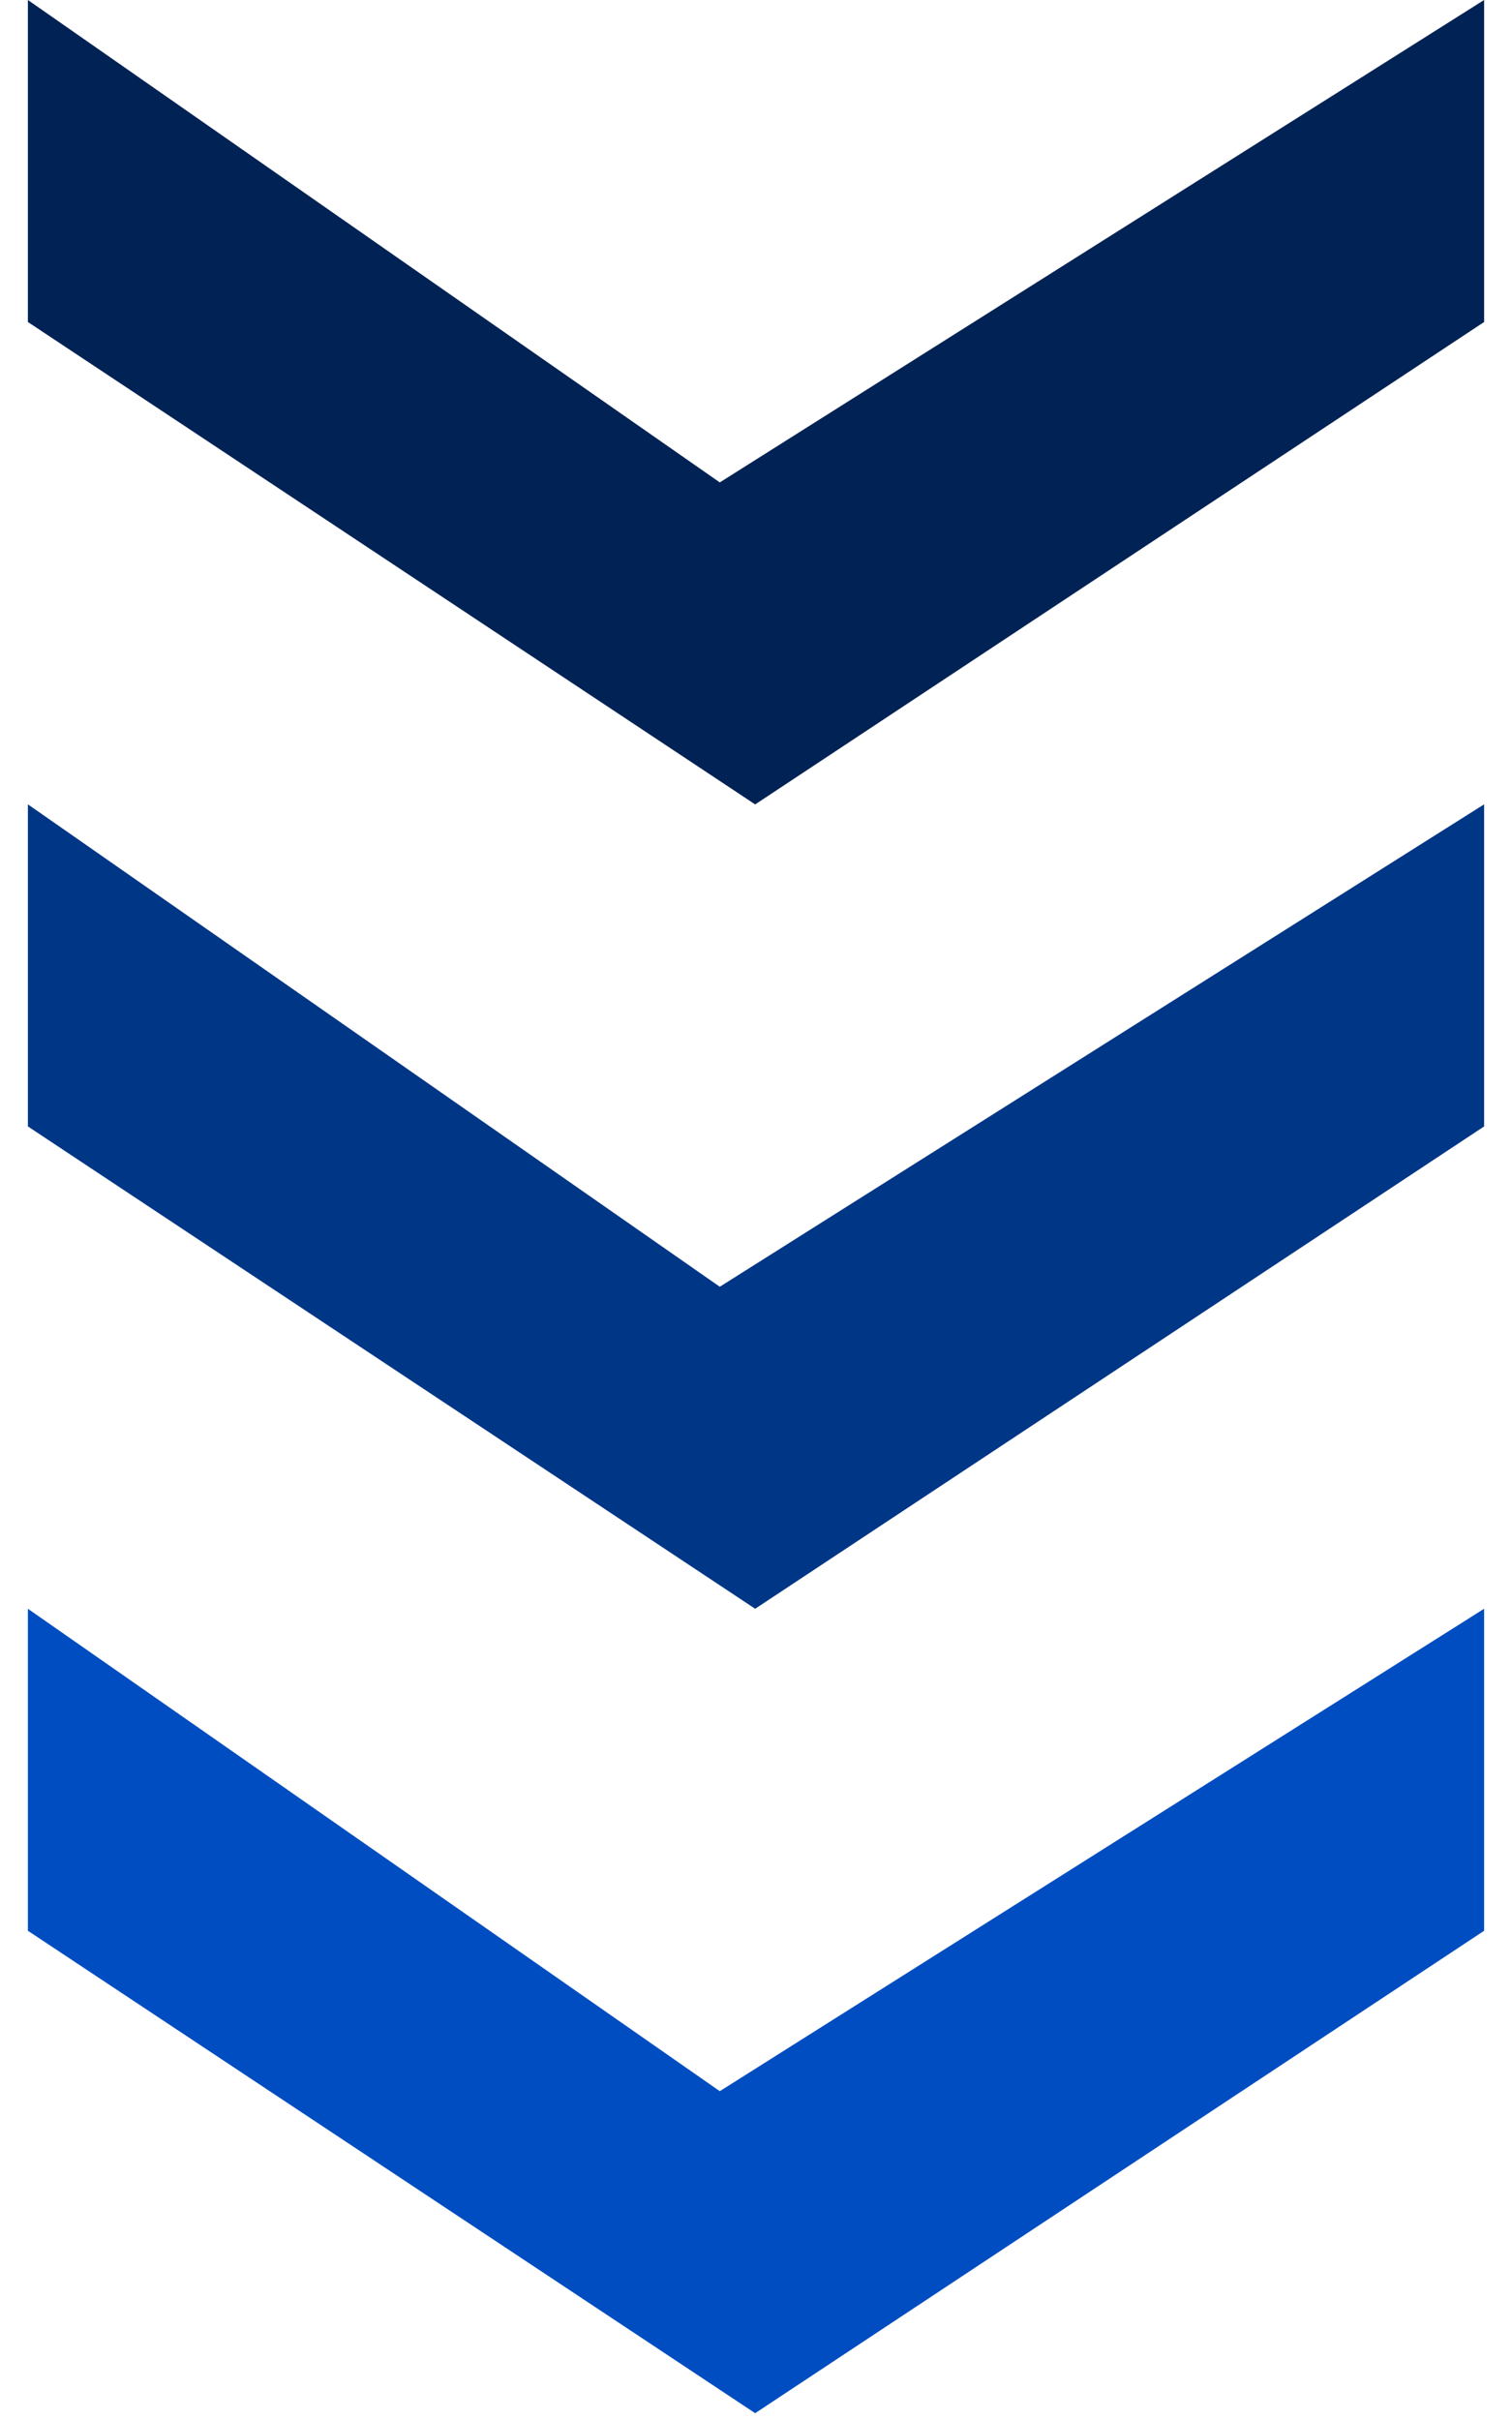 <svg width="20" height="32" viewBox="0 0 20 32" fill="none" xmlns="http://www.w3.org/2000/svg">
<path d="M19.631 0V4.258L9.989 10.637L0.369 4.258L0.369 0L9.521 6.379L19.631 0Z" fill="#002254"/>
<path d="M19.631 10.636V14.895L9.989 21.273L0.369 14.895L0.369 10.636L9.521 17.015L19.631 10.636Z" fill="#003686"/>
<path d="M19.631 21.273V25.531L9.989 31.91L0.369 25.531L0.369 21.273L9.521 27.652L19.631 21.273Z" fill="#004DC1"/>
</svg>
